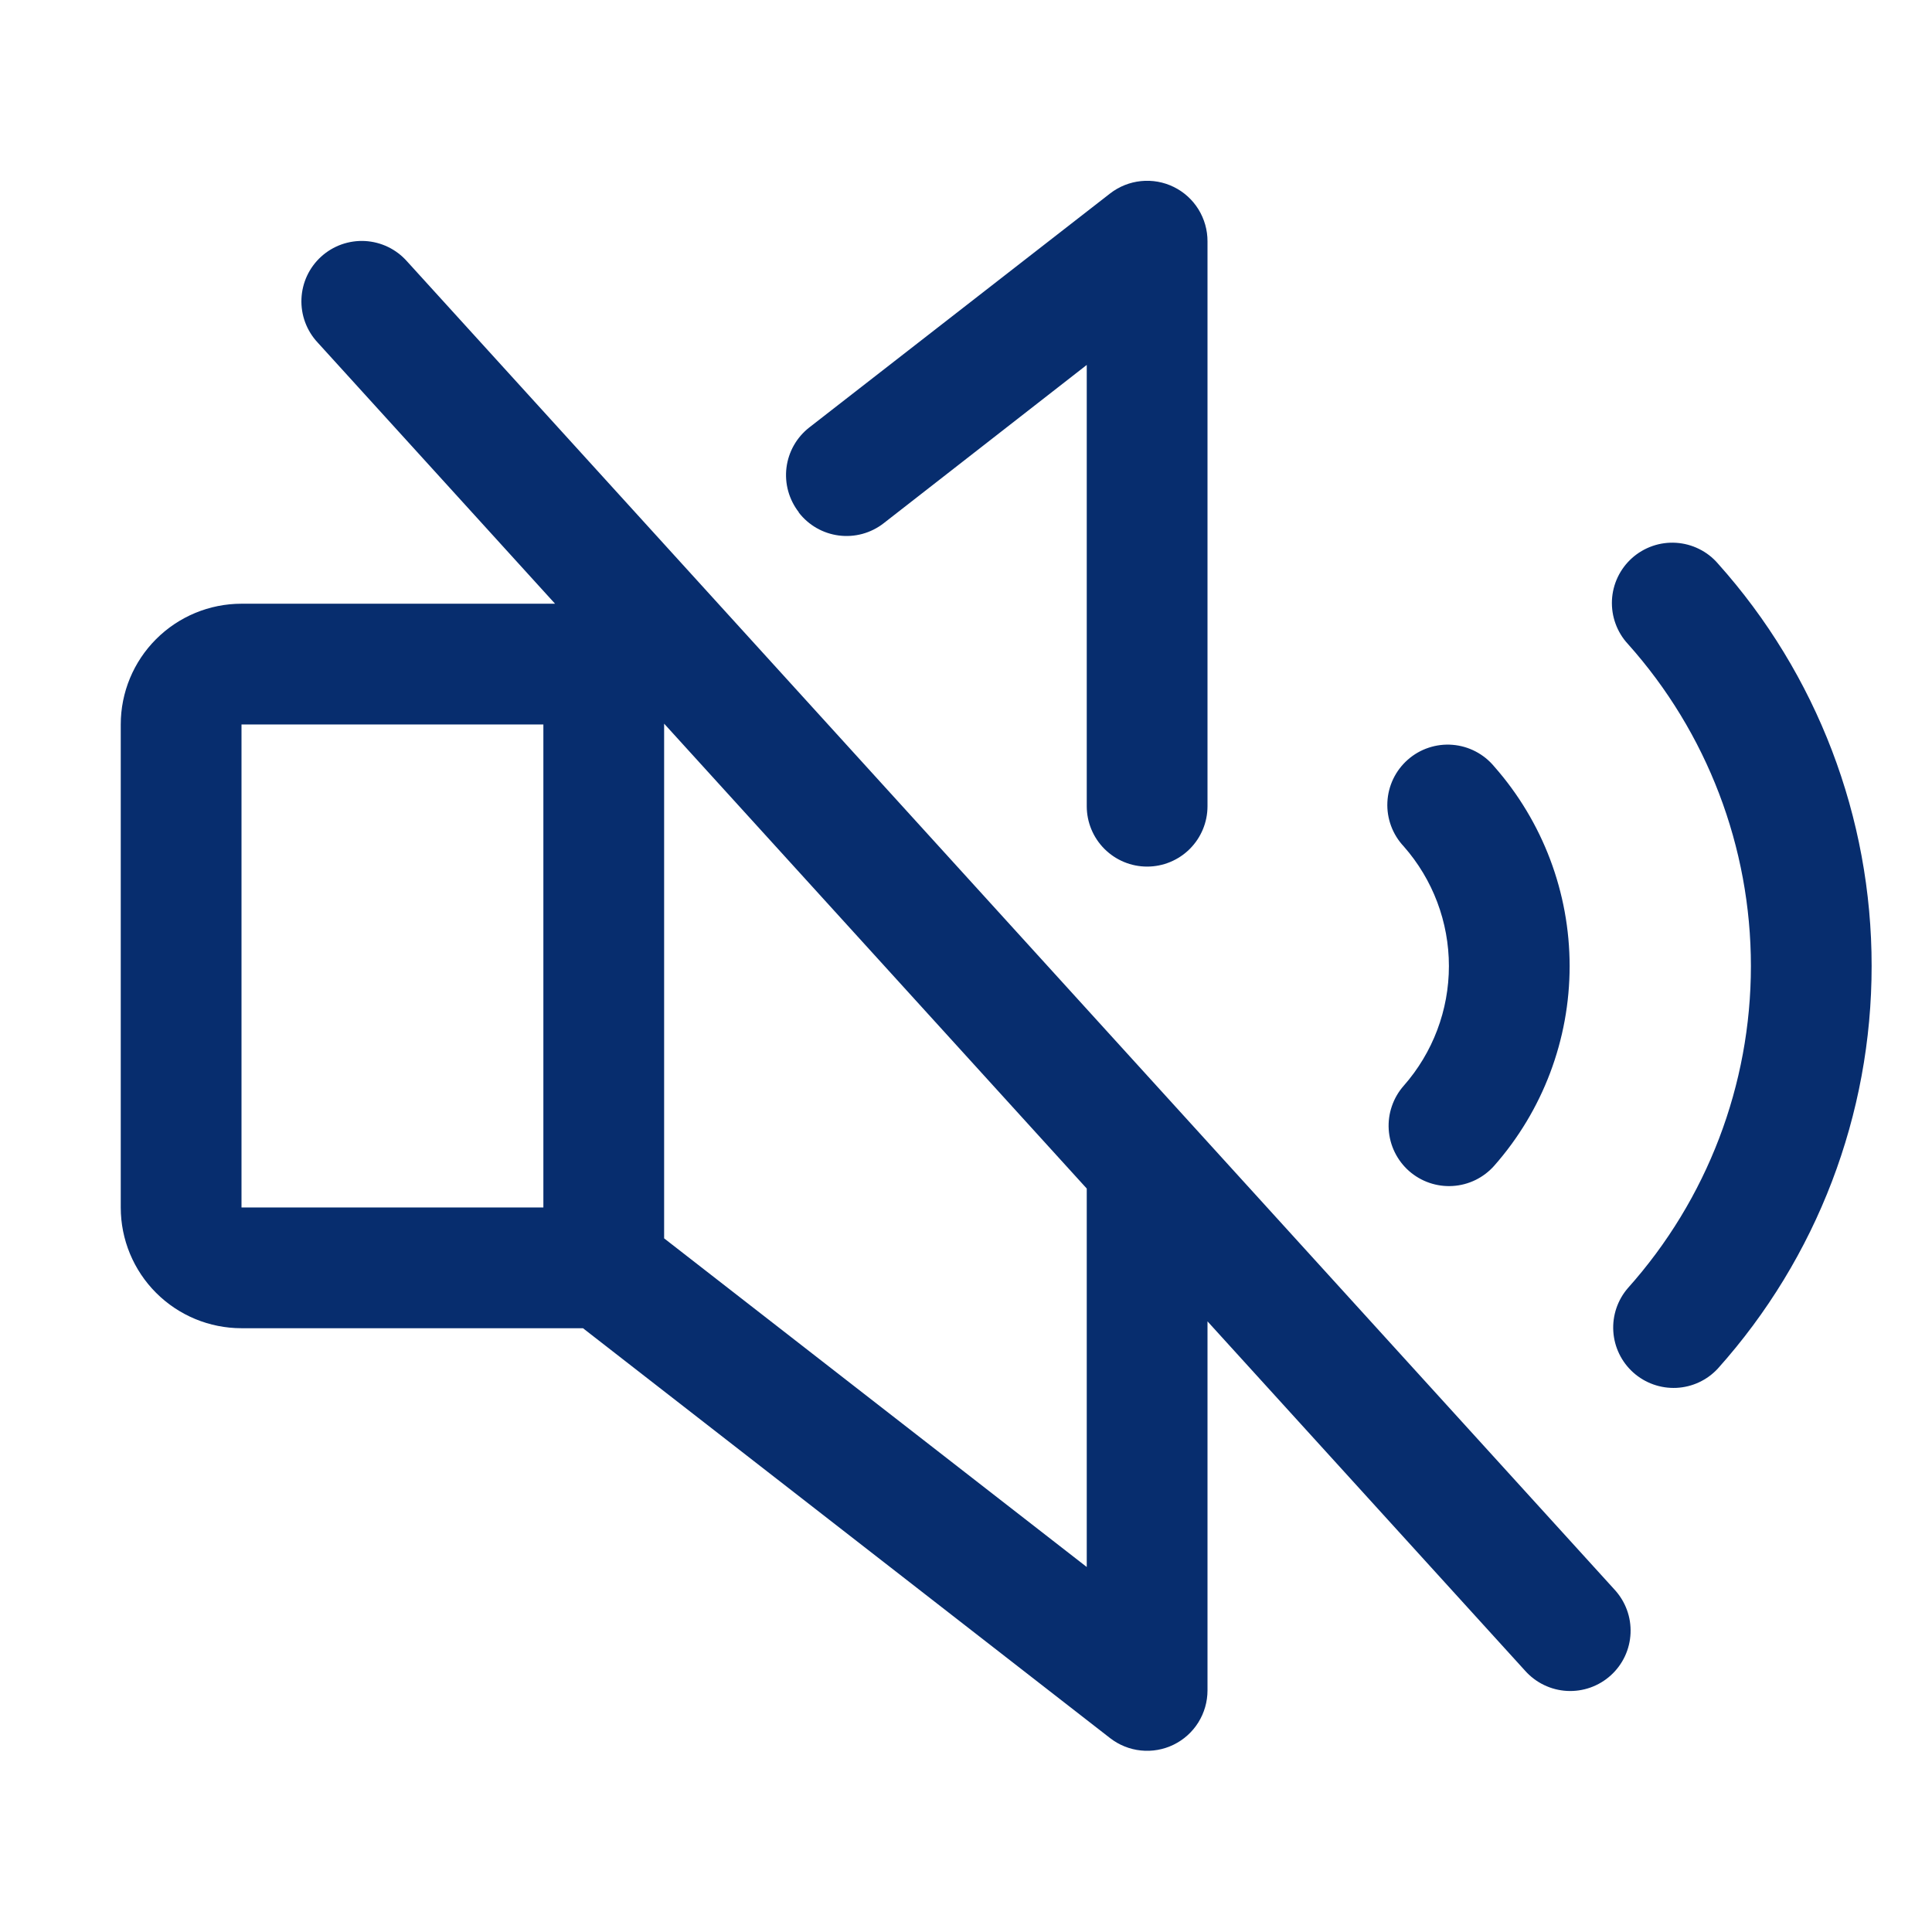 <svg width="64" height="64" viewBox="0 0 64 64" fill="none" xmlns="http://www.w3.org/2000/svg">
<path d="M13.48 8.654C13.304 8.456 13.091 8.295 12.853 8.18C12.614 8.065 12.356 7.999 12.091 7.984C11.827 7.97 11.563 8.009 11.313 8.097C11.064 8.186 10.835 8.323 10.639 8.501C10.443 8.679 10.284 8.895 10.172 9.134C10.06 9.374 9.997 9.634 9.986 9.898C9.975 10.162 10.016 10.427 10.108 10.675C10.2 10.923 10.34 11.151 10.52 11.344L18.387 19.999H8C6.939 19.999 5.922 20.421 5.172 21.171C4.421 21.921 4 22.938 4 23.999V39.999C4 41.06 4.421 42.078 5.172 42.828C5.922 43.578 6.939 43.999 8 43.999H19.312L36.773 57.577C37.068 57.806 37.422 57.949 37.794 57.987C38.166 58.026 38.542 57.959 38.878 57.795C39.215 57.63 39.498 57.375 39.696 57.058C39.894 56.74 40 56.373 40 55.999V43.772L50.52 55.344C50.696 55.542 50.909 55.703 51.147 55.818C51.386 55.933 51.644 56 51.909 56.014C52.173 56.028 52.437 55.99 52.687 55.901C52.936 55.812 53.165 55.675 53.361 55.497C53.557 55.319 53.716 55.104 53.828 54.864C53.94 54.625 54.003 54.365 54.014 54.1C54.025 53.836 53.984 53.572 53.892 53.324C53.8 53.076 53.66 52.848 53.48 52.654L13.48 8.654ZM8 23.999H18V39.999H8V23.999ZM36 51.909L22 41.022V23.972L36 39.372V51.909ZM46.5 35.967C47.465 34.871 47.997 33.462 47.997 32.002C47.997 30.542 47.465 29.132 46.5 28.037C46.316 27.841 46.174 27.611 46.081 27.36C45.988 27.108 45.946 26.84 45.959 26.573C45.971 26.305 46.038 26.042 46.154 25.8C46.27 25.559 46.434 25.343 46.635 25.166C46.836 24.988 47.071 24.853 47.325 24.769C47.58 24.684 47.849 24.651 48.116 24.673C48.383 24.694 48.643 24.769 48.881 24.893C49.119 25.017 49.329 25.187 49.5 25.394C51.109 27.221 51.996 29.571 51.996 32.004C51.996 34.438 51.109 36.788 49.5 38.614C49.326 38.811 49.115 38.972 48.879 39.088C48.643 39.203 48.387 39.271 48.125 39.287C47.862 39.304 47.6 39.268 47.351 39.183C47.102 39.098 46.873 38.964 46.676 38.791C46.479 38.617 46.319 38.406 46.203 38.17C46.087 37.934 46.02 37.677 46.003 37.415C45.987 37.153 46.022 36.89 46.108 36.642C46.193 36.393 46.326 36.164 46.5 35.967ZM26.46 16.967C26.299 16.759 26.18 16.522 26.11 16.269C26.04 16.016 26.021 15.751 26.053 15.491C26.086 15.23 26.169 14.978 26.299 14.75C26.429 14.521 26.603 14.321 26.81 14.159L36.773 6.409C37.069 6.179 37.424 6.037 37.797 5.999C38.171 5.961 38.547 6.028 38.884 6.194C39.221 6.36 39.504 6.617 39.701 6.936C39.898 7.256 40.002 7.624 40 7.999V26.707C40 27.237 39.789 27.746 39.414 28.121C39.039 28.496 38.53 28.707 38 28.707C37.47 28.707 36.961 28.496 36.586 28.121C36.211 27.746 36 27.237 36 26.707V12.089L29.265 17.339C28.845 17.663 28.314 17.807 27.787 17.739C27.261 17.671 26.784 17.397 26.46 16.977V16.967ZM62 31.999C62.003 36.92 60.19 41.668 56.907 45.334C56.551 45.72 56.058 45.95 55.533 45.975C55.009 45.999 54.496 45.817 54.105 45.467C53.714 45.117 53.476 44.627 53.443 44.103C53.41 43.579 53.584 43.063 53.928 42.667C56.551 39.733 58.001 35.936 58.001 32.001C58.001 28.065 56.551 24.268 53.928 21.334C53.747 21.14 53.608 20.911 53.517 20.661C53.426 20.412 53.386 20.147 53.398 19.882C53.411 19.617 53.476 19.357 53.59 19.118C53.704 18.878 53.865 18.664 54.062 18.487C54.26 18.31 54.491 18.174 54.742 18.087C54.992 18 55.258 17.964 55.523 17.981C55.788 17.998 56.046 18.067 56.284 18.185C56.522 18.302 56.734 18.466 56.907 18.667C60.19 22.331 62.004 27.079 62 31.999Z" fill="#072D6E"/>
</svg>
